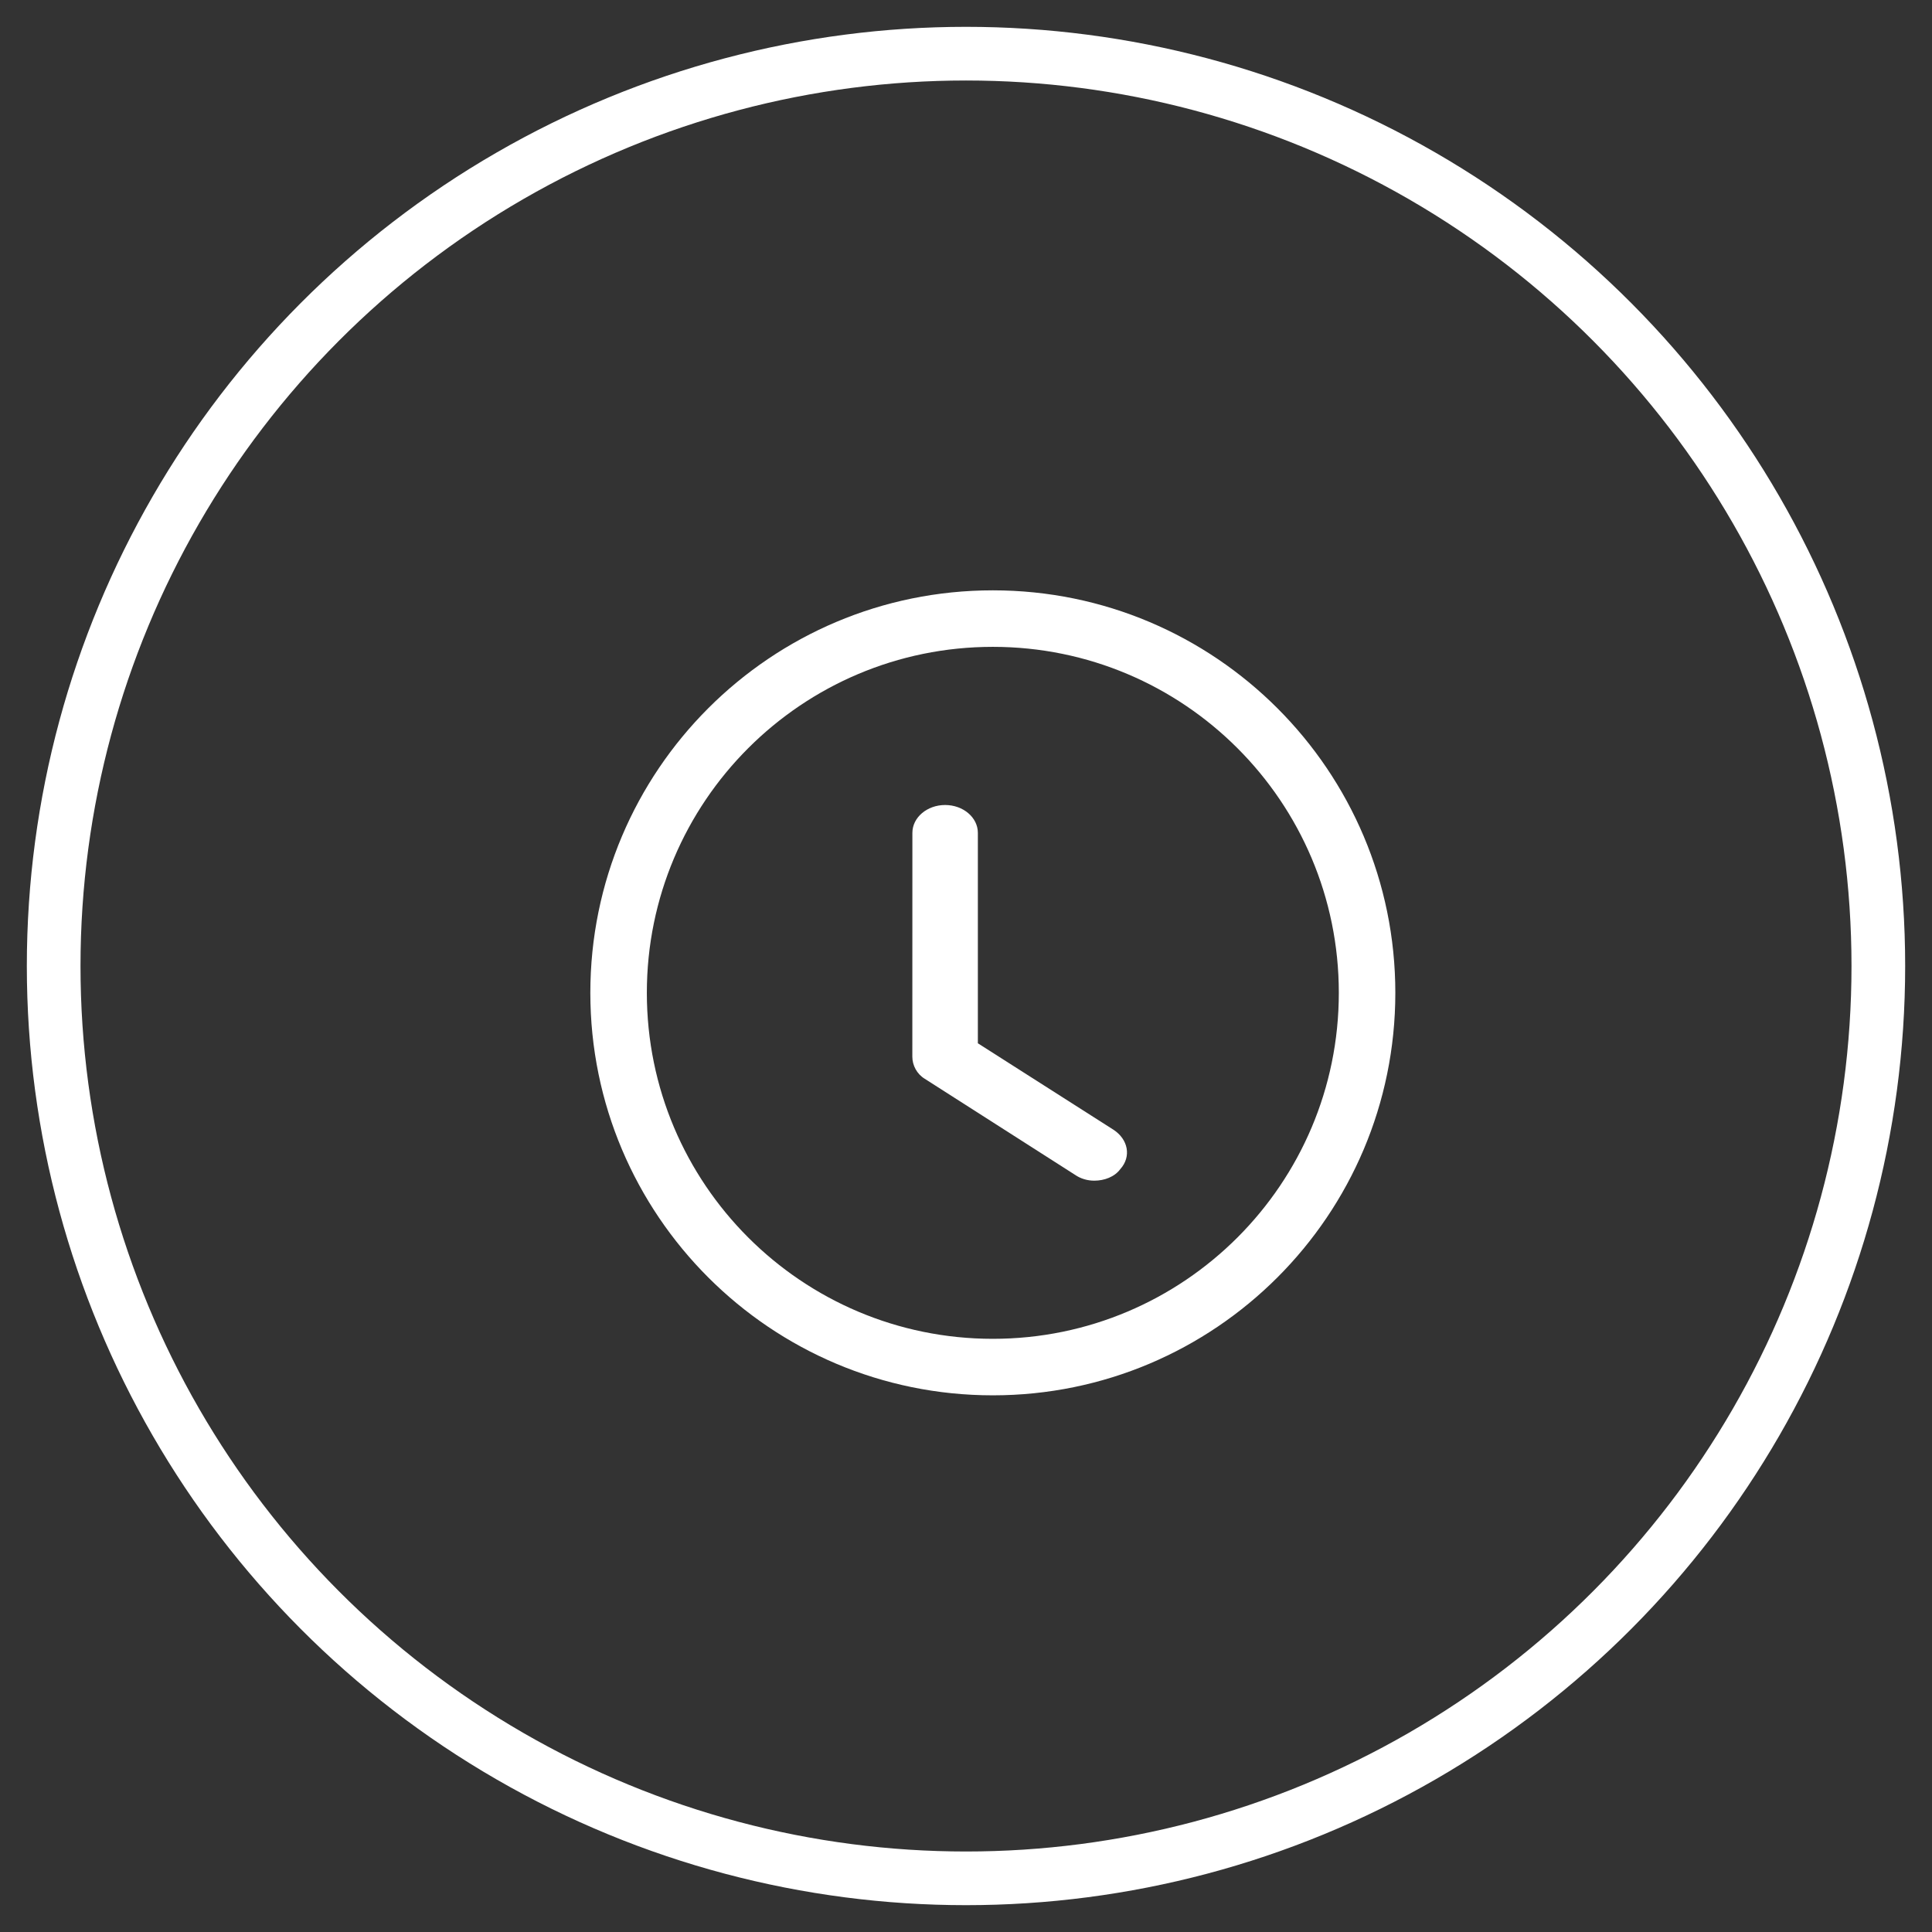 <?xml version="1.0" encoding="UTF-8"?>
<svg width="36px" height="36px" viewBox="0 0 36 36" version="1.1" xmlns="http://www.w3.org/2000/svg" xmlns:xlink="http://www.w3.org/1999/xlink">
    <rect x="0" y="0" width="36" height="36" fill="#333333" stroke="none"/>
    <!-- Generator: sketchtool 61 (101010) - https://sketch.com -->
    <title>D86E36C9-17FA-479B-A2B1-4B4E1B0F0236Icon_clock_head</title>
    <desc>Created with sketchtool.</desc>
    <g id="WEB" stroke="none" stroke-width="1" fill="none" fill-rule="evenodd">
        <g id="Homapge" transform="translate(-1162, -33)">
            <g id="Menù" transform="translate(0, 1)">
                <g id="Group-10" transform="translate(864, 30)">
                    <g id="Group-12" transform="translate(299, 3)">
                        <g id="np_clock_730902_4C4C98" transform="translate(10, 10)" fill="#FFFFFF" fill-rule="nonzero">
                            <path d="M7.5,15 C11.641,15 15,11.641 15,7.5 C15,3.359 11.641,0 7.5,0 C3.359,0 0,3.359 0,7.5 C0,11.641 3.359,15 7.5,15 Z M7.5,1.053 C11.06,1.053 13.947,3.94 13.947,7.5 C13.947,11.06 11.06,13.947 7.5,13.947 C3.94,13.947 1.053,11.06 1.053,7.5 C1.053,3.94 3.94,1.053 7.5,1.053 Z" id="Shape"></path>
                            <path d="M6.232,9.102 L9.033,10.892 C9.138,10.964 9.264,11 9.39,11 C9.579,11 9.769,10.929 9.875,10.785 C10.085,10.552 10.022,10.23 9.748,10.051 L7.221,8.44 L7.221,4.519 C7.221,4.232 6.947,4 6.611,4 C6.274,4 6.001,4.233 6.001,4.519 L6,8.69 C6,8.851 6.085,9.013 6.232,9.102 L6.232,9.102 Z" id="Path"></path>
                        </g>
                        <circle id="Oval-Copy-4" stroke="#FFFFFF" cx="17" cy="17" r="17"></circle>
                    </g>
                </g>
            </g>
        </g>
    </g>
</svg>